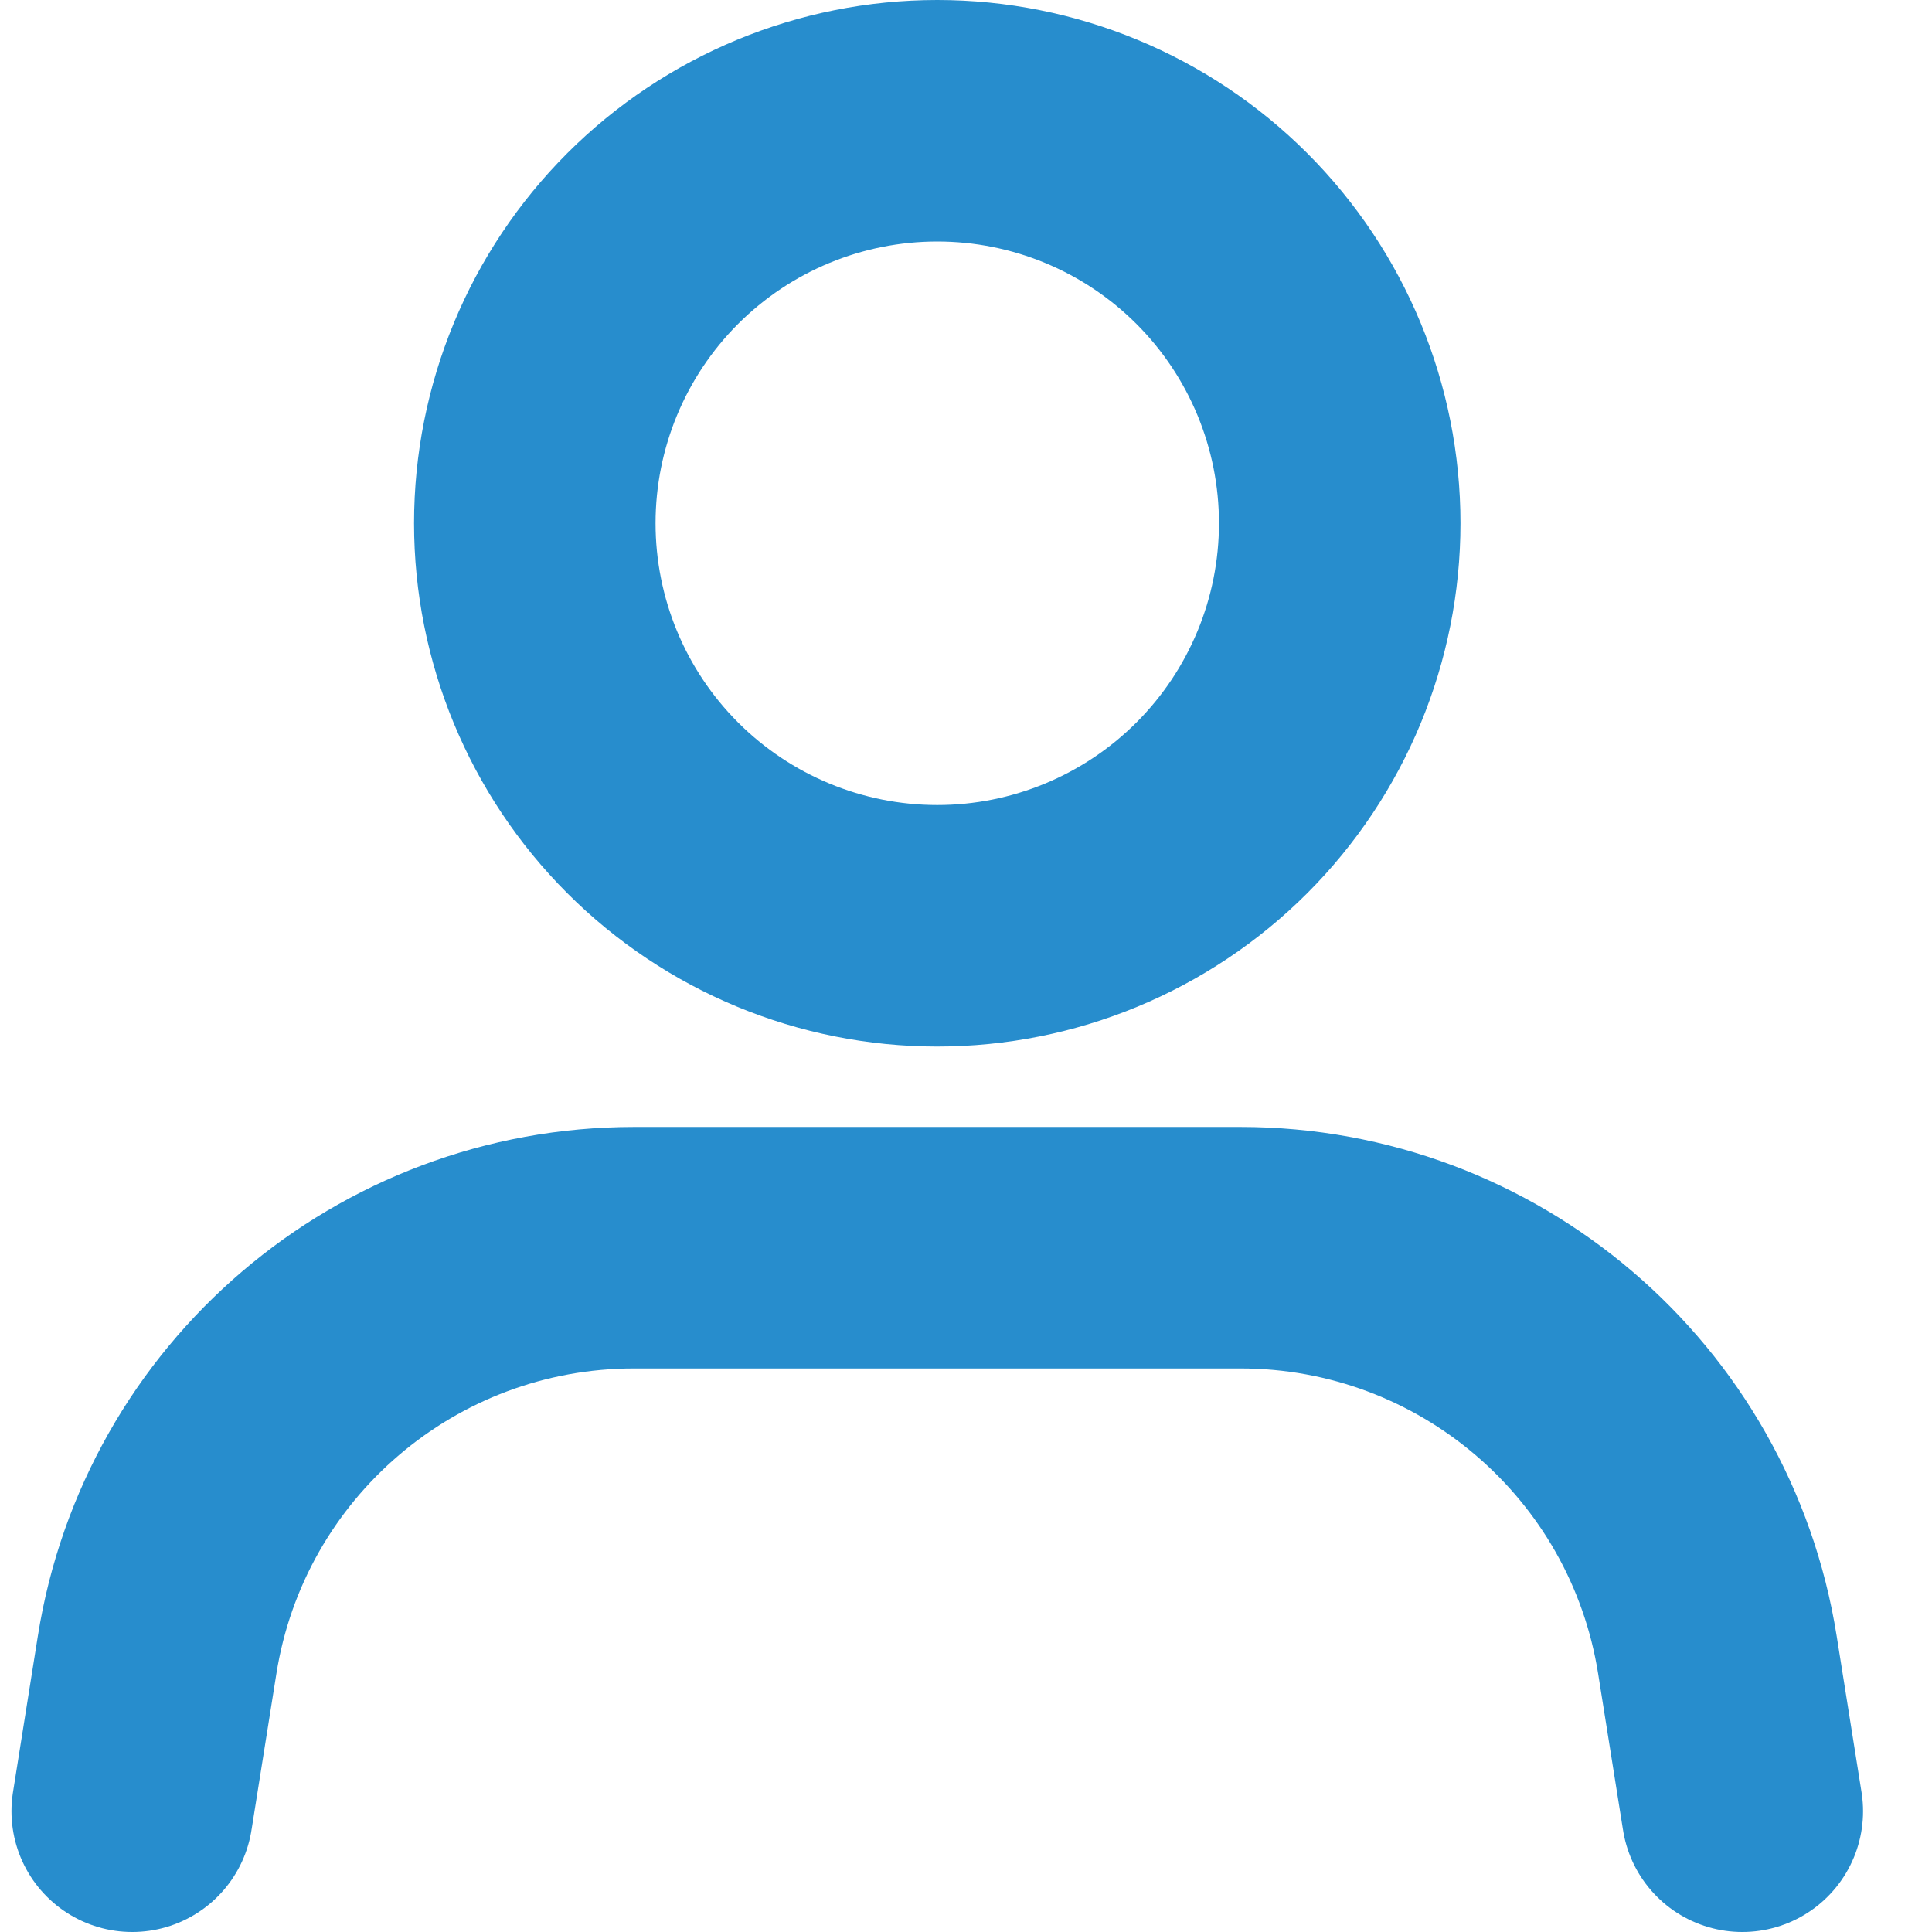 <svg width="16" height="16" viewBox="0 0 16 16" fill="none" xmlns="http://www.w3.org/2000/svg">
<g id="Group 123">
<path id="Vector" d="M7.762 7.667C8.646 7.667 9.494 7.315 10.119 6.69C10.744 6.065 11.095 5.217 11.095 4.333C11.095 3.449 10.744 2.601 10.119 1.976C9.494 1.351 8.646 1 7.762 1C6.878 1 6.03 1.351 5.405 1.976C4.78 2.601 4.429 3.449 4.429 4.333C4.429 5.217 4.78 6.065 5.405 6.69C6.03 7.315 6.878 7.667 7.762 7.667Z" stroke="#278DCD" stroke-width="2" stroke-linecap="round" stroke-linejoin="round"/>
<path id="Vector 1" d="M1.095 15L1.301 13.706C1.609 11.763 3.284 10.333 5.251 10.333H10.273C12.24 10.333 13.915 11.763 14.223 13.706L14.429 15" stroke="#278DCD" stroke-width="2" stroke-linecap="round" stroke-linejoin="round"/>
</g>
</svg>
